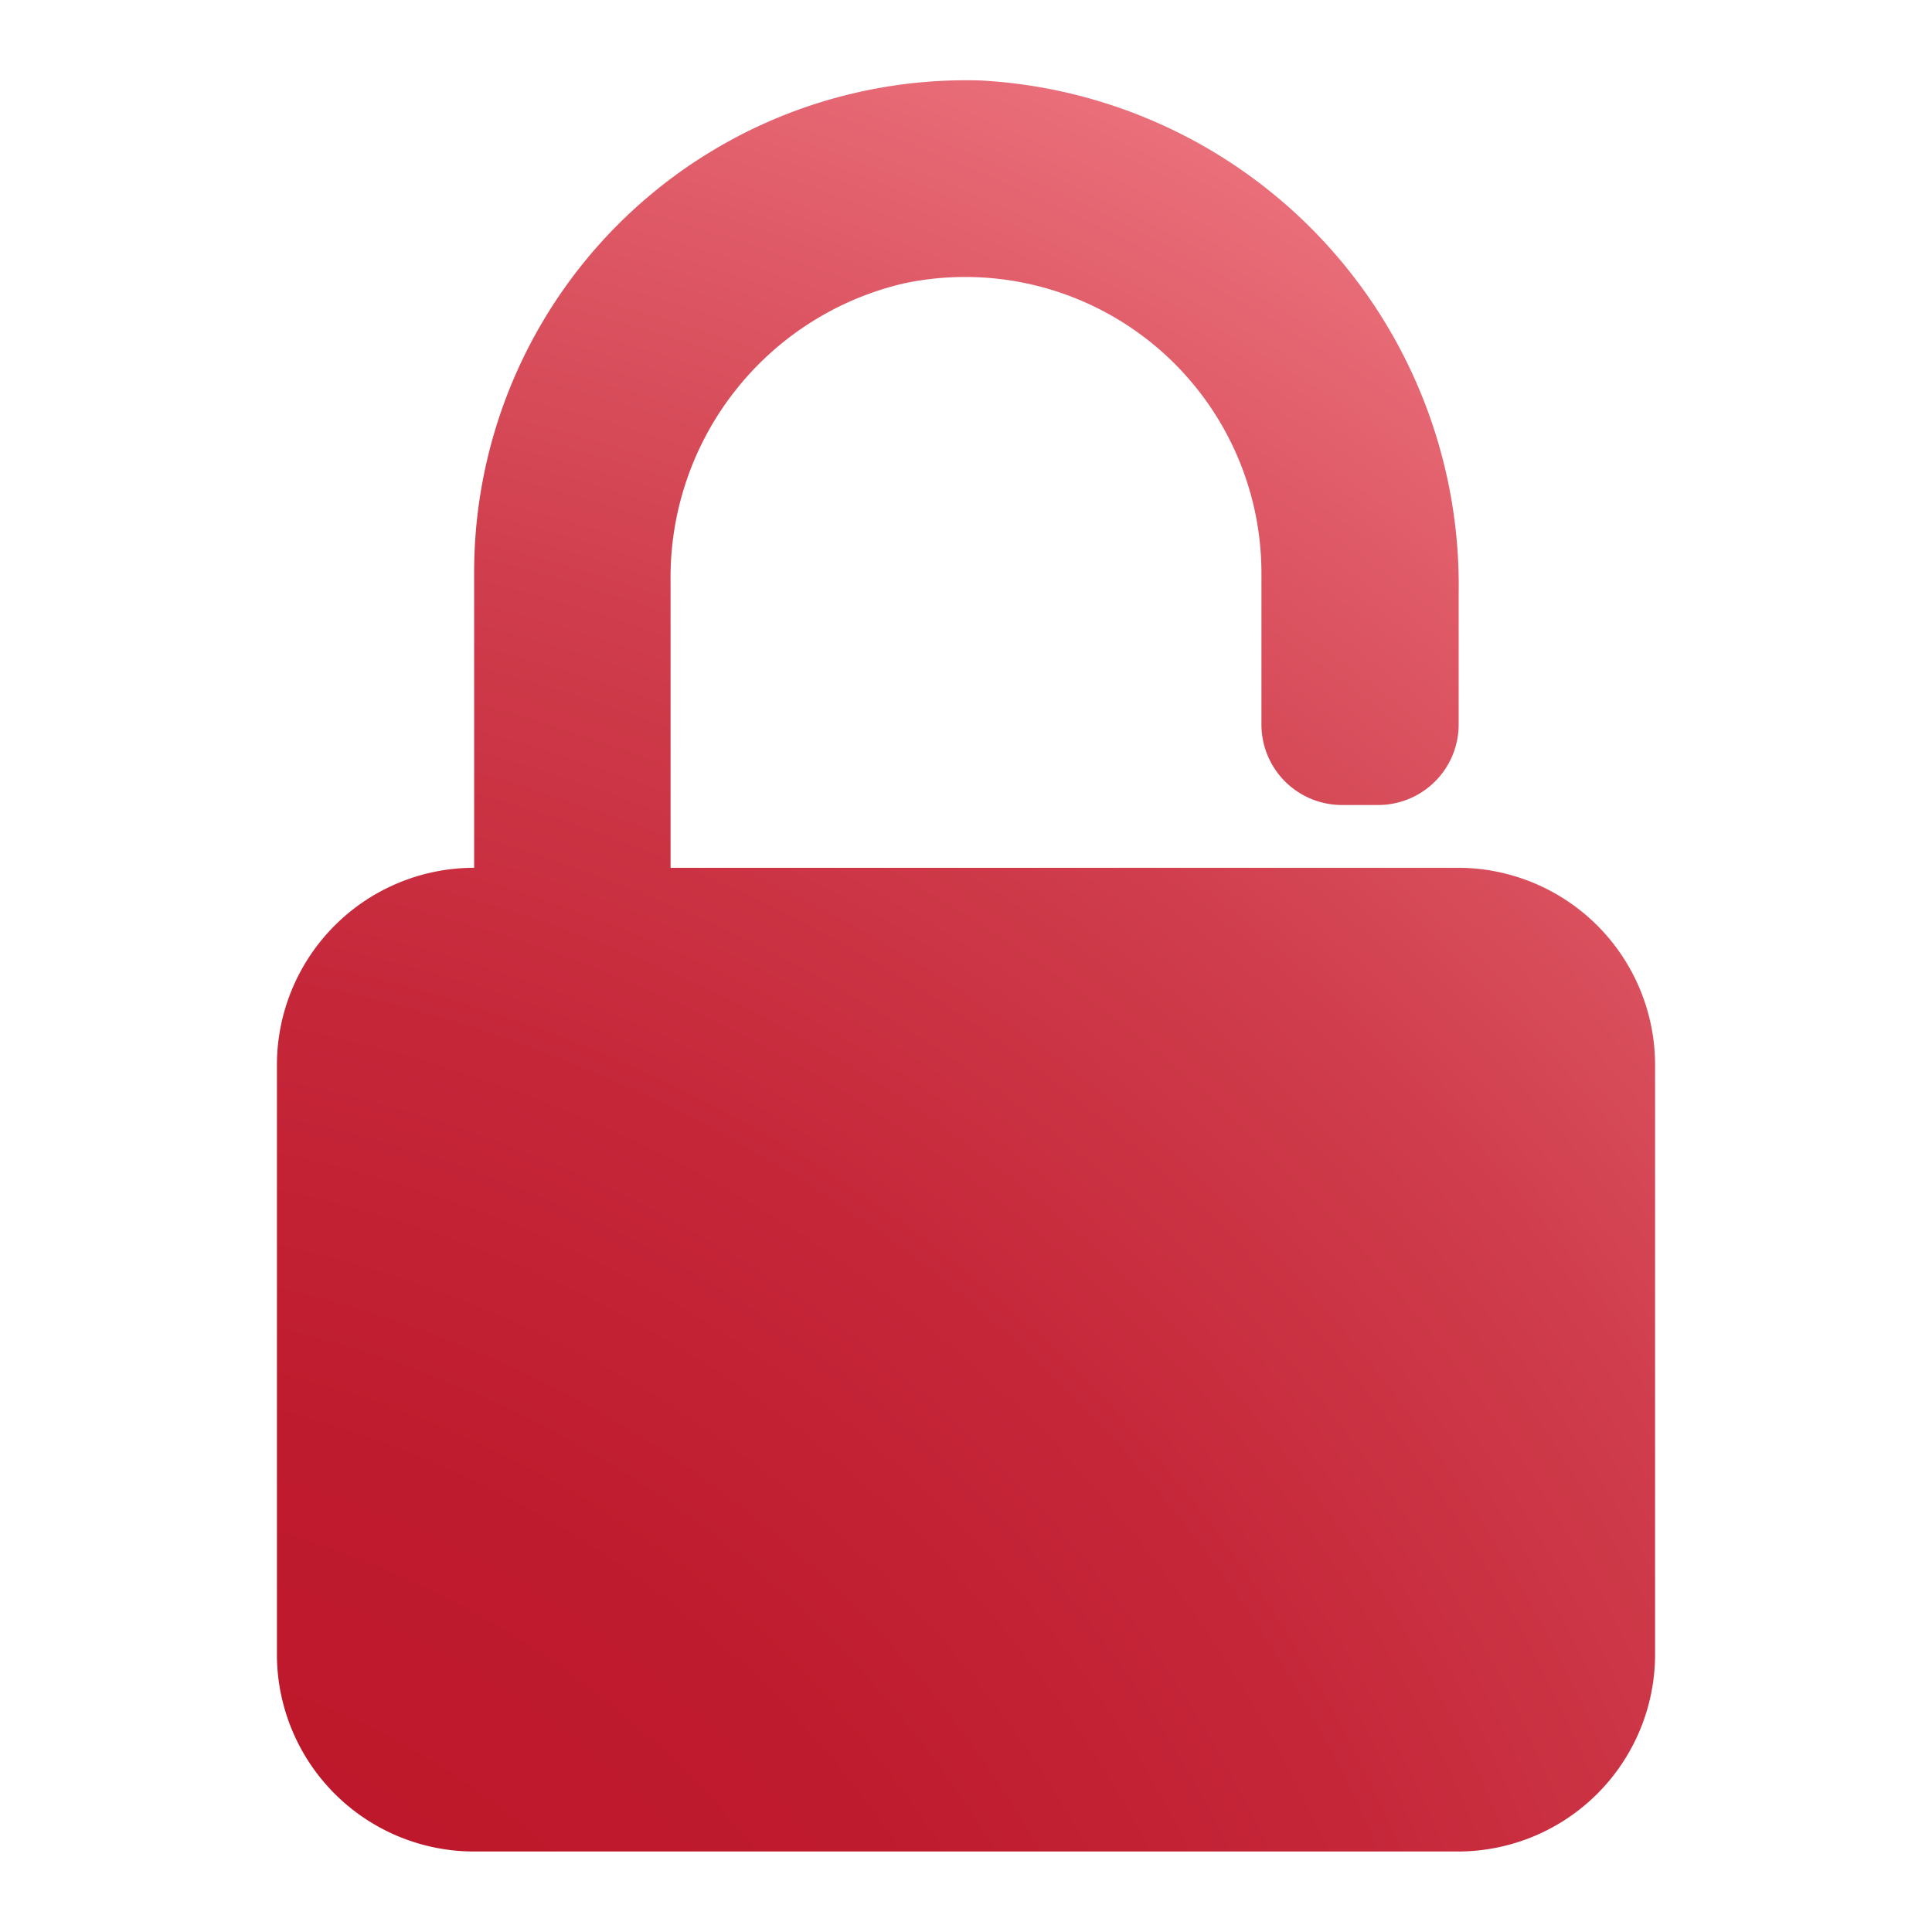 <svg id="Ebene_1" data-name="Ebene 1" xmlns="http://www.w3.org/2000/svg" xmlns:xlink="http://www.w3.org/1999/xlink" viewBox="0 0 24 24"><defs><style>.cls-1{fill:url(#TopVerlauf);}</style><radialGradient id="TopVerlauf" cx="0.23" cy="30.28" r="38.08" gradientUnits="userSpaceOnUse"><stop offset="0.21" stop-color="#bd172a"/><stop offset="0.34" stop-color="#bf1b2e"/><stop offset="0.48" stop-color="#c52739"/><stop offset="0.62" stop-color="#cf3c4b"/><stop offset="0.75" stop-color="#de5865"/><stop offset="0.88" stop-color="#ee7983"/></radialGradient></defs><path class="cls-1" d="M18.11,10.78H8.33V7.22a3.75,3.75,0,0,1,2.9-3.7,3.68,3.68,0,0,1,4.44,3.59V9a1,1,0,0,0,1,1h.45a1,1,0,0,0,1-1V7.37A6.28,6.28,0,0,0,12.19,1a6.11,6.11,0,0,0-6.3,6.11v3.67a2.45,2.45,0,0,0-2.45,2.44v7.34A2.45,2.45,0,0,0,5.89,23H18.11a2.45,2.45,0,0,0,2.45-2.44V13.22A2.45,2.45,0,0,0,18.11,10.78Z"/></svg>